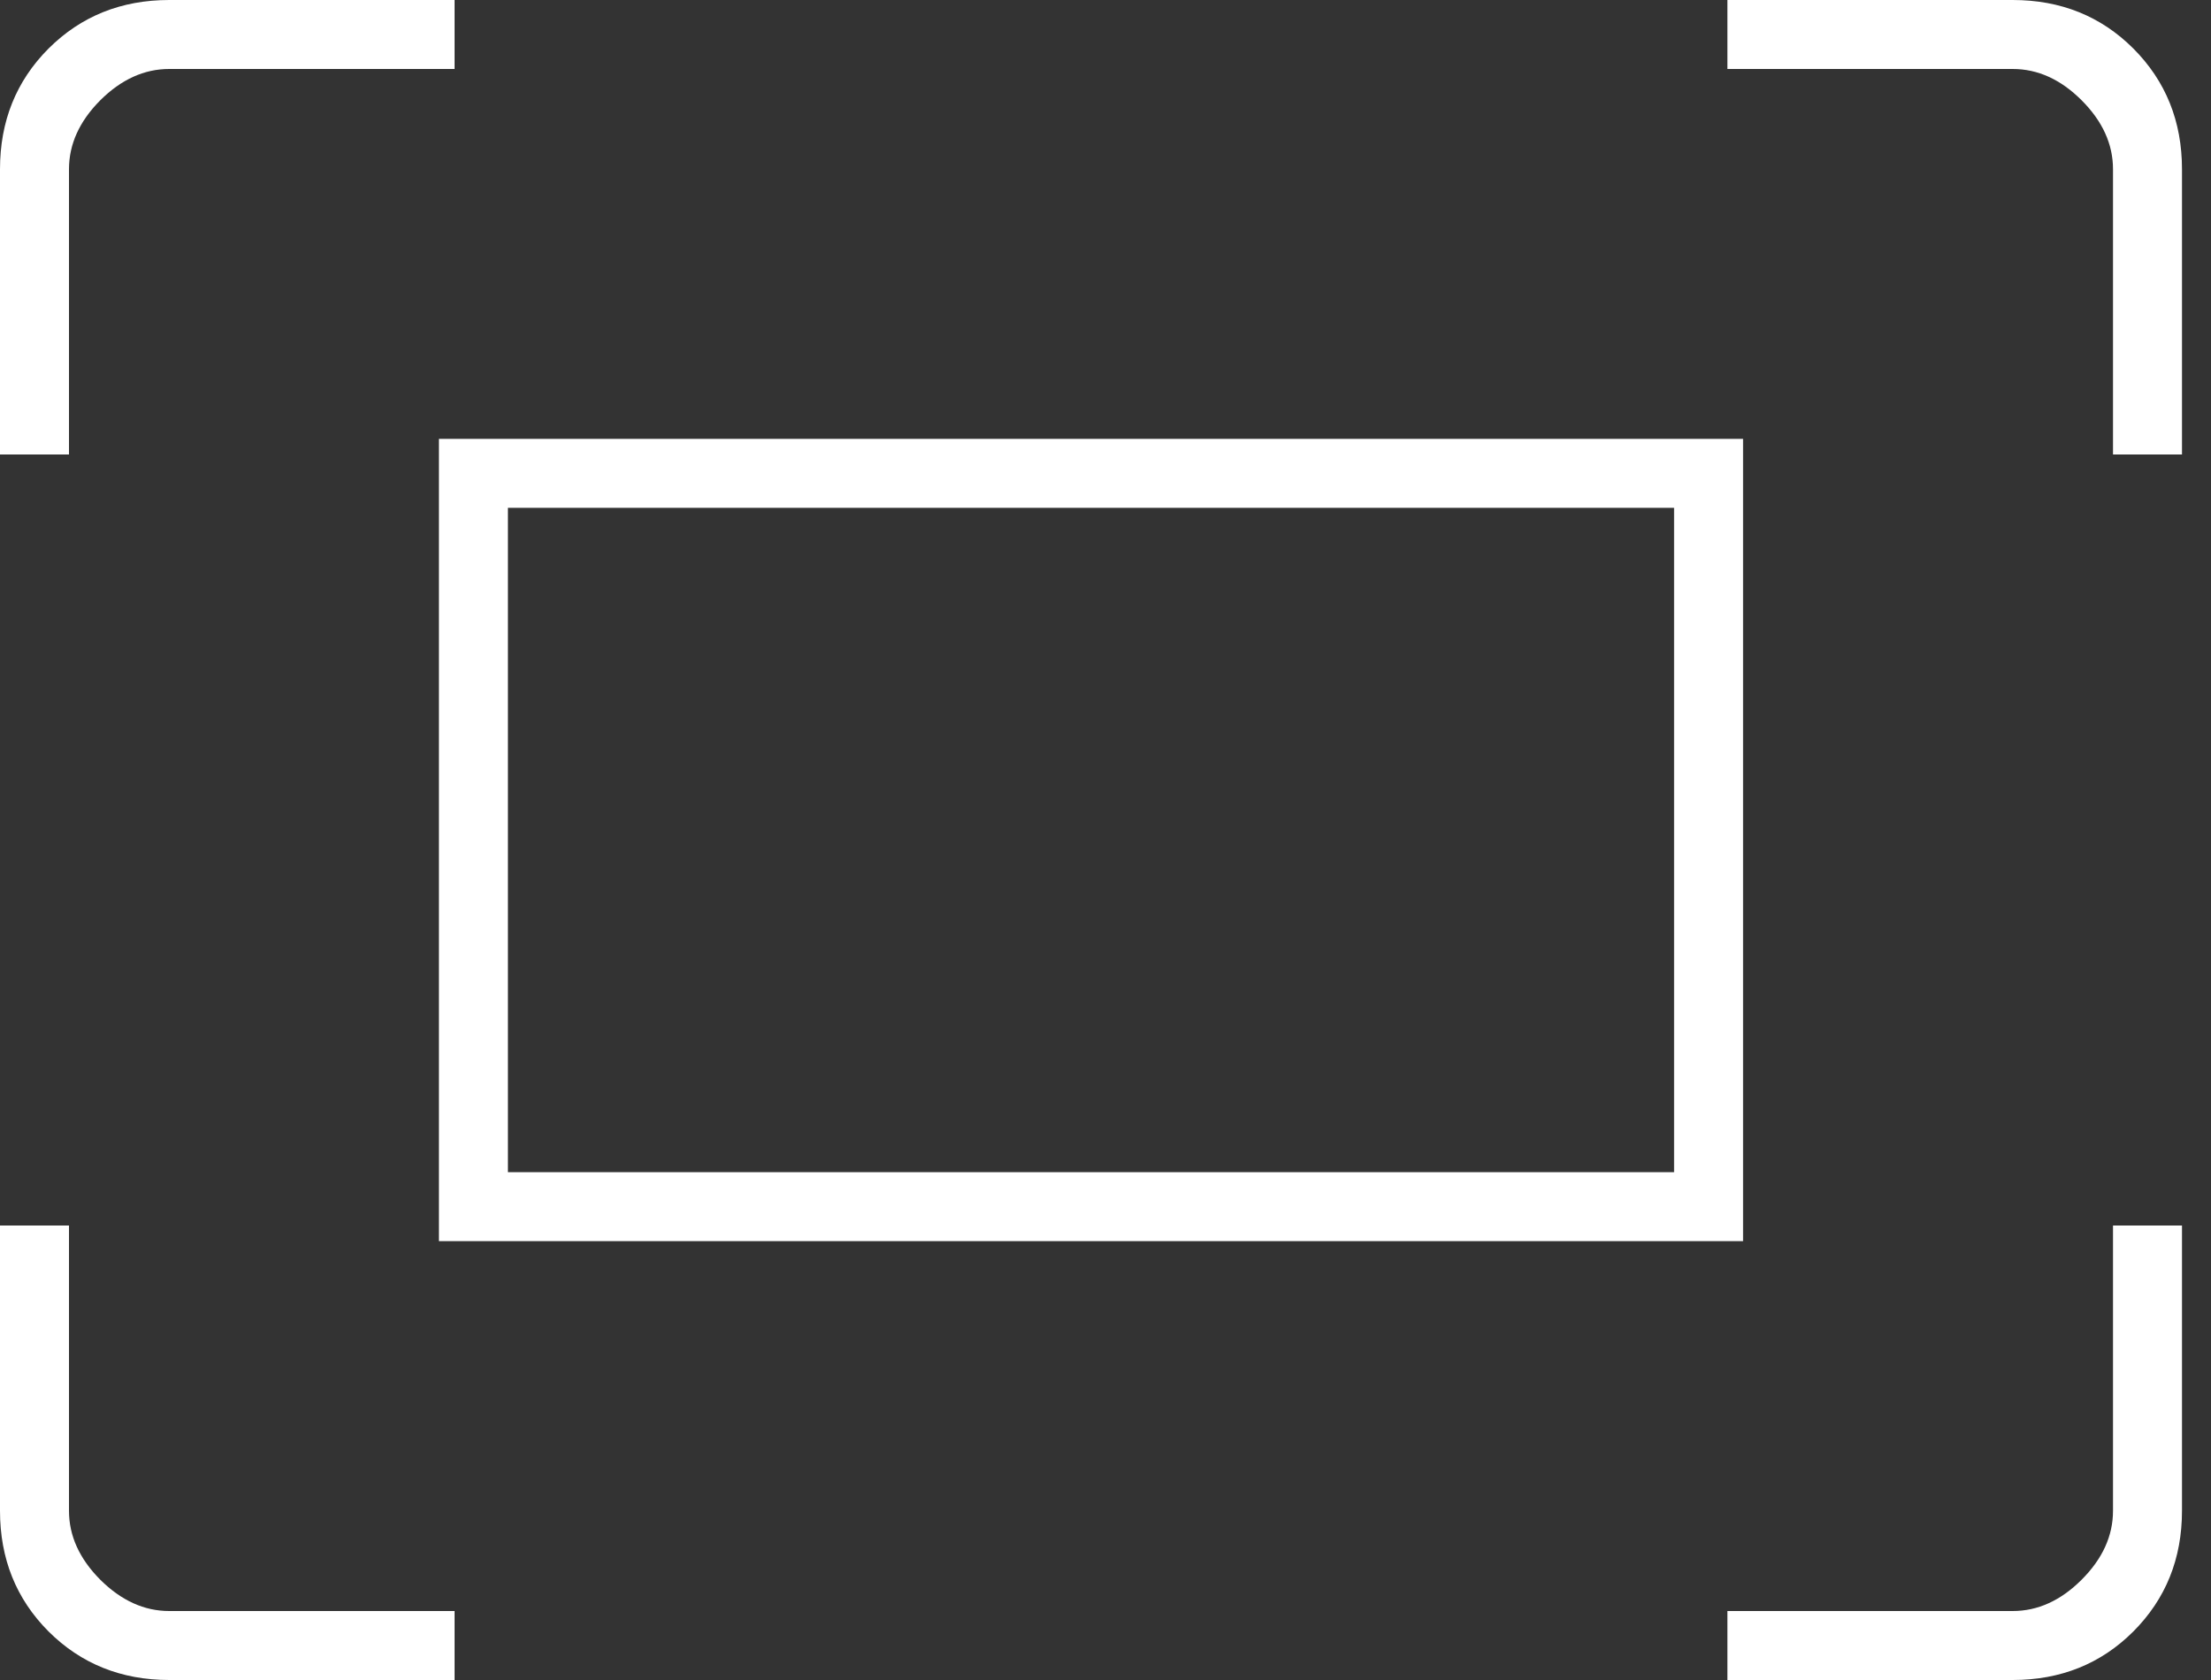 <?xml version="1.0" encoding="UTF-8"?>
<svg width="25px" height="19px" viewBox="0 0 25 19" version="1.1" xmlns="http://www.w3.org/2000/svg" xmlns:xlink="http://www.w3.org/1999/xlink">
    <rect x="0" y="0" width="25" height="19" fill="#333333" stroke="none"/>
    <title>fit_screen_FILL0_wght100_GRAD0_opsz48</title>
    <g id="Page-1" stroke="none" stroke-width="1" fill="none" fill-rule="evenodd">
        <g id="4.-Details-Bien" transform="translate(-1189, -392)" fill="#FFFFFF" fill-rule="nonzero">
            <g id="Group-3" transform="translate(1189, 388)">
                <g id="fit_screen_FILL0_wght100_GRAD0_opsz48" transform="translate(0, 4)">
                    <path d="M23.892,5.14 L23.892,1.914 C23.892,1.631 23.774,1.371 23.537,1.134 C23.301,0.898 23.041,0.78 22.757,0.78 L19.532,0.78 L19.532,1.33226763e-15 L22.757,1.33226763e-15 C23.301,1.33226763e-15 23.756,0.183 24.122,0.549 C24.488,0.916 24.672,1.371 24.672,1.914 L24.672,5.14 L23.892,5.14 Z M0,5.14 L0,1.914 C0,1.371 0.183,0.916 0.549,0.549 C0.916,0.183 1.371,0 1.914,0 L5.14,0 L5.14,0.78 L1.914,0.78 C1.631,0.78 1.371,0.898 1.134,1.134 C0.898,1.371 0.78,1.631 0.78,1.914 L0.78,5.14 L0,5.14 Z M19.532,19 L19.532,18.22 L22.757,18.22 C23.041,18.22 23.301,18.102 23.537,17.866 C23.774,17.629 23.892,17.369 23.892,17.086 L23.892,13.86 L24.672,13.86 L24.672,17.086 C24.672,17.629 24.488,18.084 24.122,18.451 C23.756,18.817 23.301,19 22.757,19 L19.532,19 Z M1.914,19 C1.371,19 0.916,18.817 0.549,18.451 C0.183,18.084 3.99680289e-15,17.629 3.99680289e-15,17.086 L3.99680289e-15,13.86 L0.78,13.86 L0.78,17.086 C0.78,17.369 0.898,17.629 1.134,17.866 C1.371,18.102 1.631,18.22 1.914,18.22 L5.14,18.22 L5.14,19 L1.914,19 Z M4.963,14.037 L4.963,4.963 L19.709,4.963 L19.709,14.037 L4.963,14.037 Z M5.743,13.257 L18.929,13.257 L18.929,5.743 L5.743,5.743 L5.743,13.257 Z M5.743,13.257 L5.743,5.743 L5.743,13.257 Z" id="Shape"></path>
                </g>
            </g>
        </g>
    </g>
</svg>